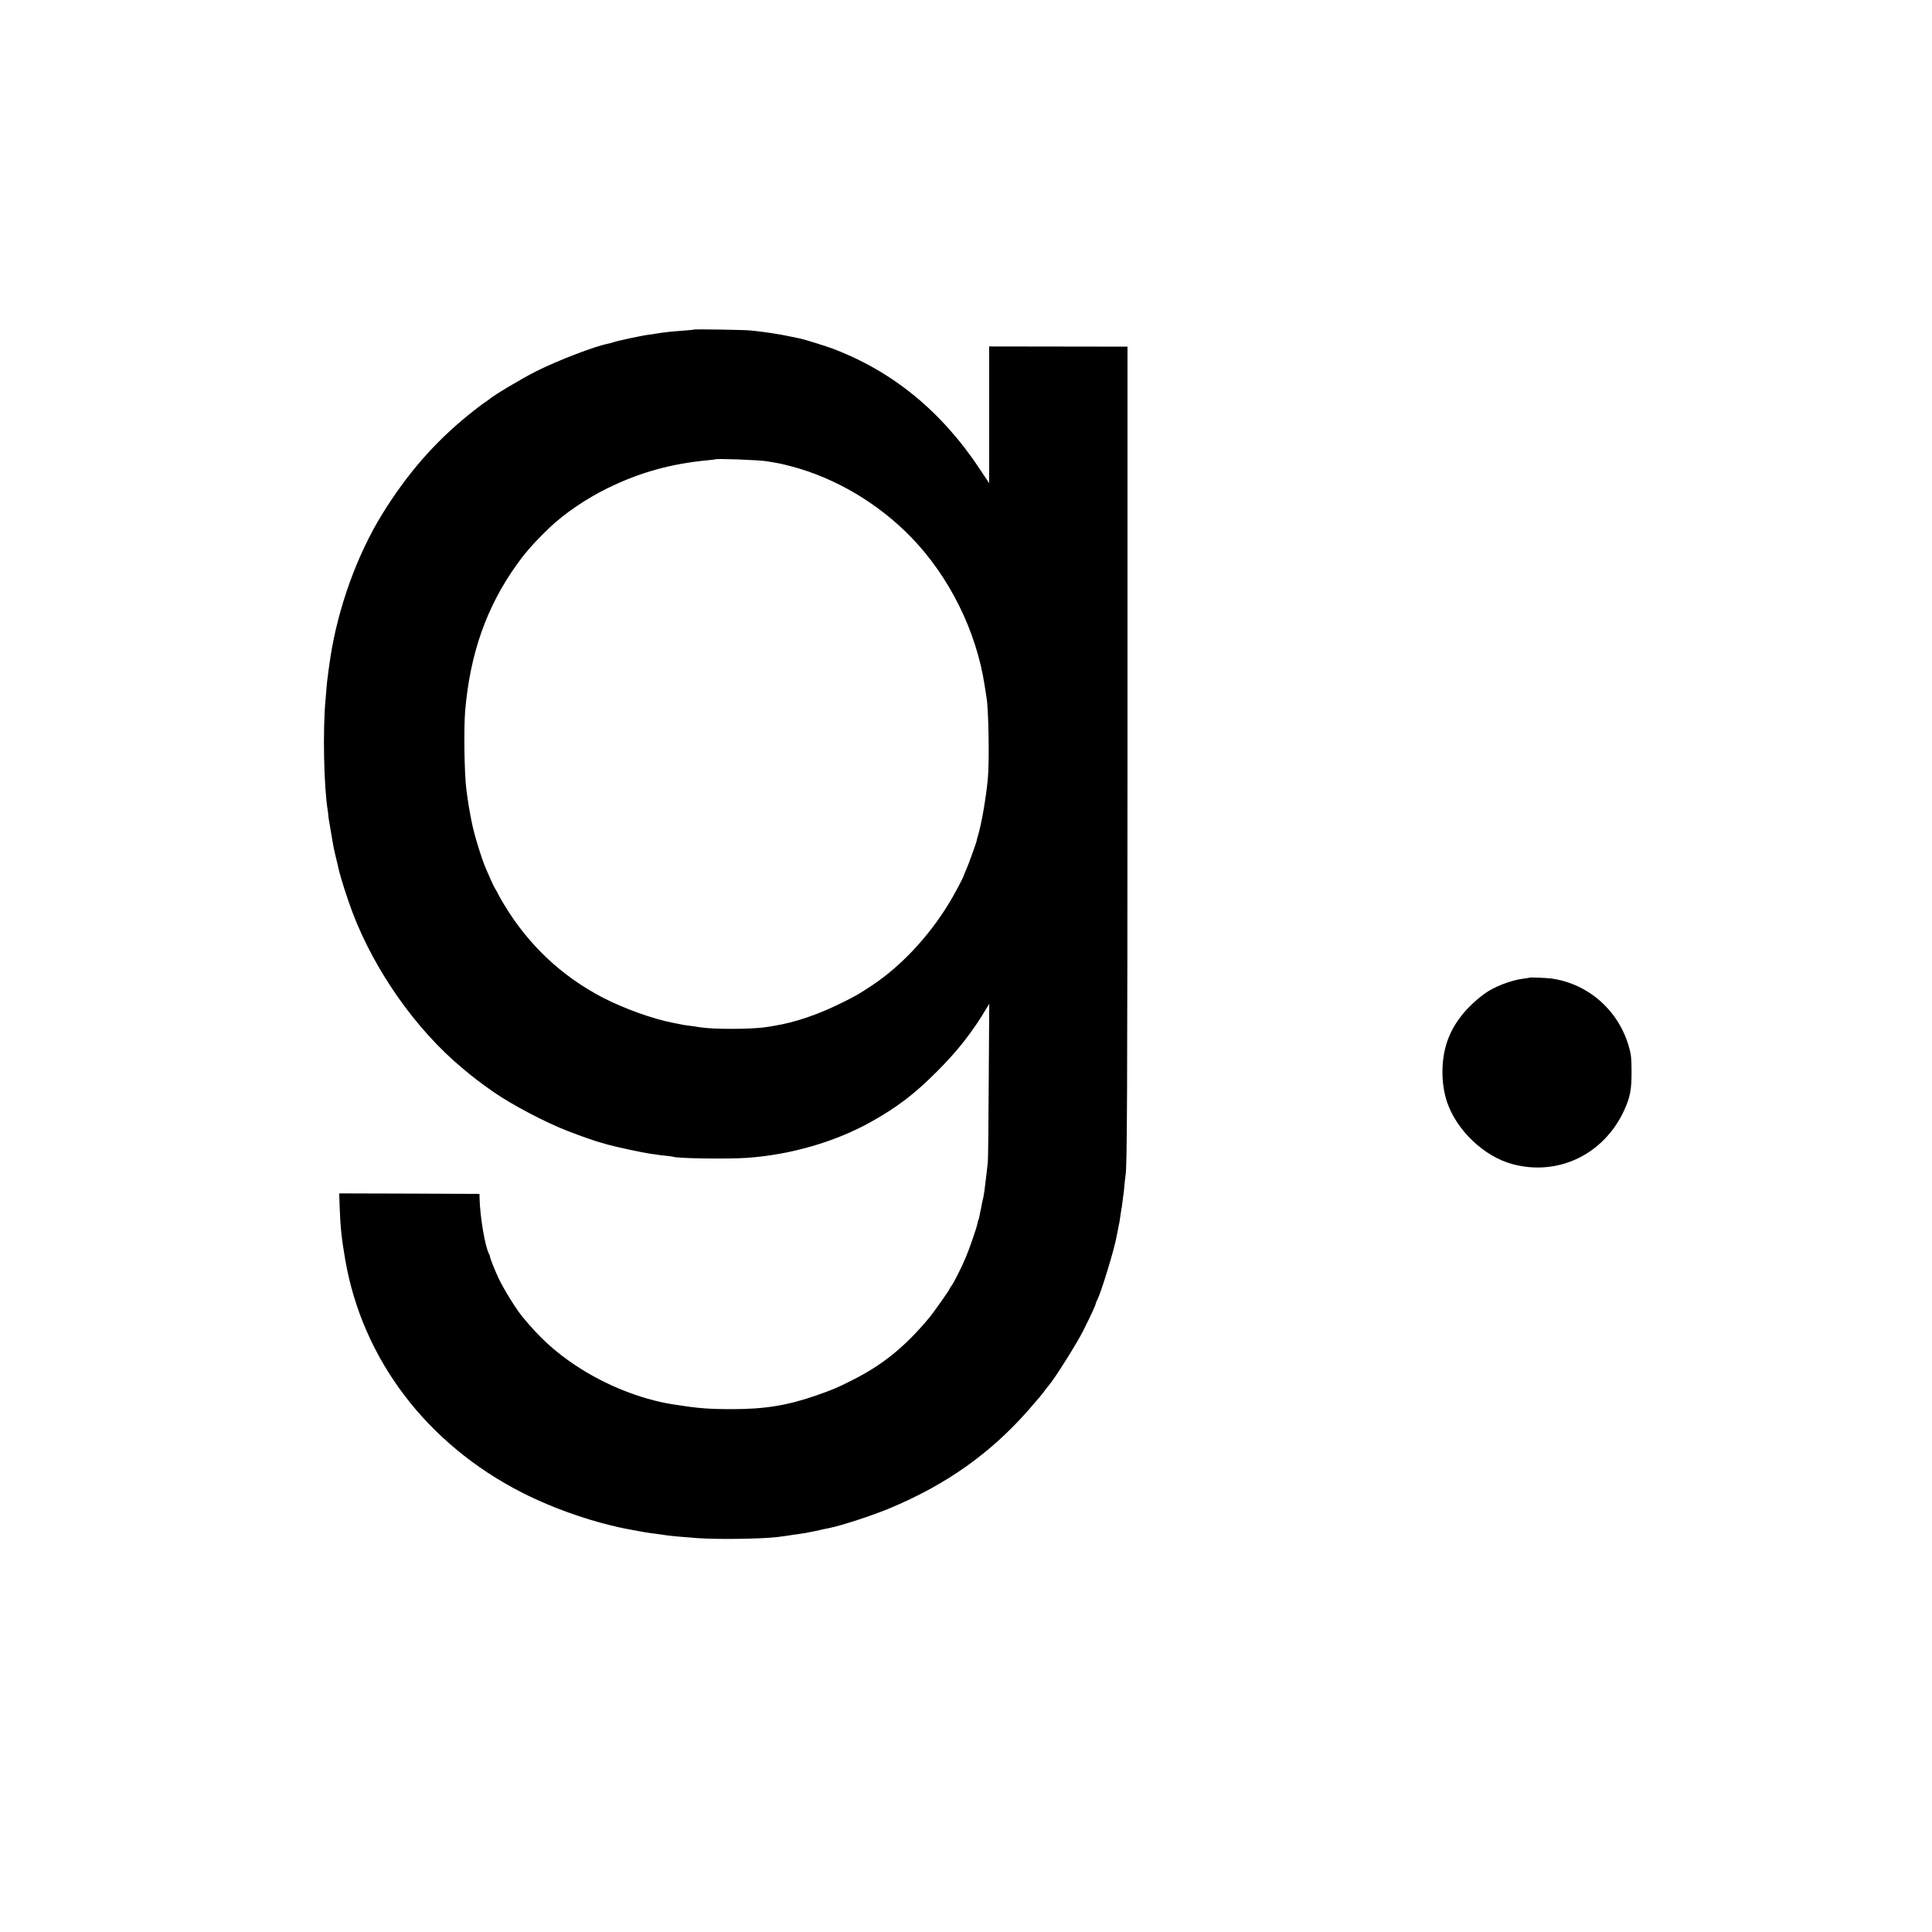 <?xml version="1.0" standalone="no"?>
<!DOCTYPE svg PUBLIC "-//W3C//DTD SVG 20010904//EN"
 "http://www.w3.org/TR/2001/REC-SVG-20010904/DTD/svg10.dtd">
<svg version="1.0" xmlns="http://www.w3.org/2000/svg"
 width="1920pt" height="1920pt" viewBox="0 0 1920 1920"
 preserveAspectRatio="xMidYMid meet">
<g transform="translate(0,1920) scale(0.1,-0.1)"
fill="#000000" stroke="none">
<path d="M6898 15925 c-2 -2 -46 -6 -98 -10 -52 -4 -108 -8 -125 -10 -37 -3
-133 -16 -160 -21 -11 -3 -38 -7 -60 -9 -72 -9 -315 -61 -355 -75 -14 -5 -36
-11 -50 -14 -128 -23 -498 -164 -720 -275 -147 -74 -435 -246 -470 -281 -3 -3
-25 -18 -50 -35 -25 -16 -92 -68 -150 -115 -343 -277 -614 -589 -862 -990
-248 -402 -438 -927 -514 -1420 -3 -25 -8 -52 -9 -61 -2 -9 -6 -40 -10 -70 -3
-30 -8 -65 -10 -79 -2 -14 -7 -56 -10 -95 -3 -38 -8 -92 -10 -120 -28 -299
-17 -859 22 -1100 4 -22 6 -43 5 -46 -1 -4 8 -58 19 -120 10 -63 22 -130 25
-149 4 -31 34 -164 51 -230 3 -14 7 -29 8 -35 19 -85 89 -304 139 -435 221
-580 631 -1162 1087 -1542 123 -103 163 -134 315 -241 178 -124 507 -298 736
-387 110 -43 283 -104 328 -115 8 -2 40 -11 70 -20 91 -25 350 -81 425 -91 28
-3 59 -8 70 -10 11 -2 49 -7 85 -10 36 -4 68 -8 71 -10 27 -16 539 -24 726
-11 436 29 887 160 1243 360 259 146 429 275 650 497 208 207 360 402 497 635
l24 40 -5 -765 c-2 -421 -6 -785 -9 -810 -3 -25 -8 -72 -12 -105 -18 -159 -26
-216 -35 -255 -5 -19 -12 -51 -15 -70 -3 -19 -8 -42 -10 -50 -2 -8 -7 -30 -10
-49 -3 -19 -8 -38 -11 -43 -3 -5 -8 -21 -10 -36 -8 -45 -81 -256 -121 -349
-42 -99 -119 -250 -139 -274 -8 -8 -14 -18 -14 -22 0 -11 -161 -240 -209 -297
-242 -289 -464 -468 -771 -621 -141 -71 -184 -89 -340 -144 -288 -101 -515
-139 -840 -139 -245 0 -341 8 -595 48 -321 51 -677 194 -967 388 -207 138
-354 273 -527 483 -63 77 -181 267 -234 377 -35 74 -87 203 -87 217 0 6 -4 19
-10 29 -39 71 -89 363 -94 551 l-1 46 -697 3 -697 2 4 -122 c7 -207 19 -324
56 -538 171 -988 809 -1829 1754 -2312 329 -168 742 -309 1095 -372 47 -8 99
-18 115 -21 48 -8 87 -14 140 -20 28 -4 61 -8 75 -11 43 -7 183 -20 325 -30
197 -14 635 -8 790 11 68 8 128 17 148 21 12 2 45 6 72 10 28 3 100 16 160 29
61 14 121 27 135 29 124 25 421 122 600 196 561 234 1000 544 1379 975 102
117 134 154 166 199 11 15 28 37 39 49 57 66 275 412 338 537 73 144 128 263
128 277 0 5 7 22 16 38 37 72 165 490 188 615 2 14 7 36 10 50 3 14 8 36 10
50 2 14 7 36 10 50 3 14 7 43 10 65 3 22 7 49 9 60 3 11 8 47 12 80 4 32 8 67
10 76 2 9 6 52 10 95 4 43 9 87 11 97 15 84 18 782 19 4257 l0 3975 -687 1
-688 1 0 -679 0 -680 -90 136 c-382 578 -871 978 -1470 1203 -64 24 -276 90
-315 98 -11 2 -53 11 -92 19 -124 27 -261 47 -408 62 -59 6 -552 14 -557 9z
m722 -1309 c127 -21 133 -22 242 -50 439 -115 865 -367 1196 -708 378 -392
644 -928 727 -1468 9 -58 18 -116 20 -129 20 -123 28 -634 12 -801 -18 -184
-59 -429 -94 -550 -9 -30 -16 -57 -16 -60 1 -11 -81 -238 -103 -288 -13 -29
-24 -55 -24 -57 0 -15 -103 -208 -156 -293 -203 -329 -475 -617 -758 -805
-134 -88 -155 -101 -301 -173 -234 -117 -468 -196 -675 -229 -25 -4 -52 -9
-60 -10 -110 -20 -425 -26 -600 -12 -51 5 -96 10 -100 12 -3 1 -30 6 -61 9
-56 7 -79 10 -129 21 -14 3 -34 7 -46 9 -204 39 -491 142 -704 252 -409 213
-738 523 -979 922 -33 56 -61 104 -61 107 0 3 -10 22 -23 43 -13 20 -36 66
-51 102 -16 36 -37 83 -46 105 -43 98 -118 342 -141 459 -25 123 -39 211 -54
328 -21 161 -27 610 -12 788 49 564 211 1025 506 1440 34 47 71 97 83 111 13
15 35 41 50 59 34 41 129 139 200 207 150 142 362 286 573 390 321 158 634
245 1000 279 39 3 71 8 73 9 11 10 432 -6 512 -19z"/>
<path d="M15197 9484 c-1 -2 -25 -5 -52 -9 -124 -14 -301 -82 -394 -152 -204
-151 -335 -331 -387 -534 -44 -172 -38 -377 16 -539 94 -282 369 -544 651
-619 454 -122 907 96 1109 533 60 130 75 207 74 386 0 131 -4 168 -24 240
-101 367 -405 635 -775 686 -50 6 -213 13 -218 8z"/>
</g>
</svg>
